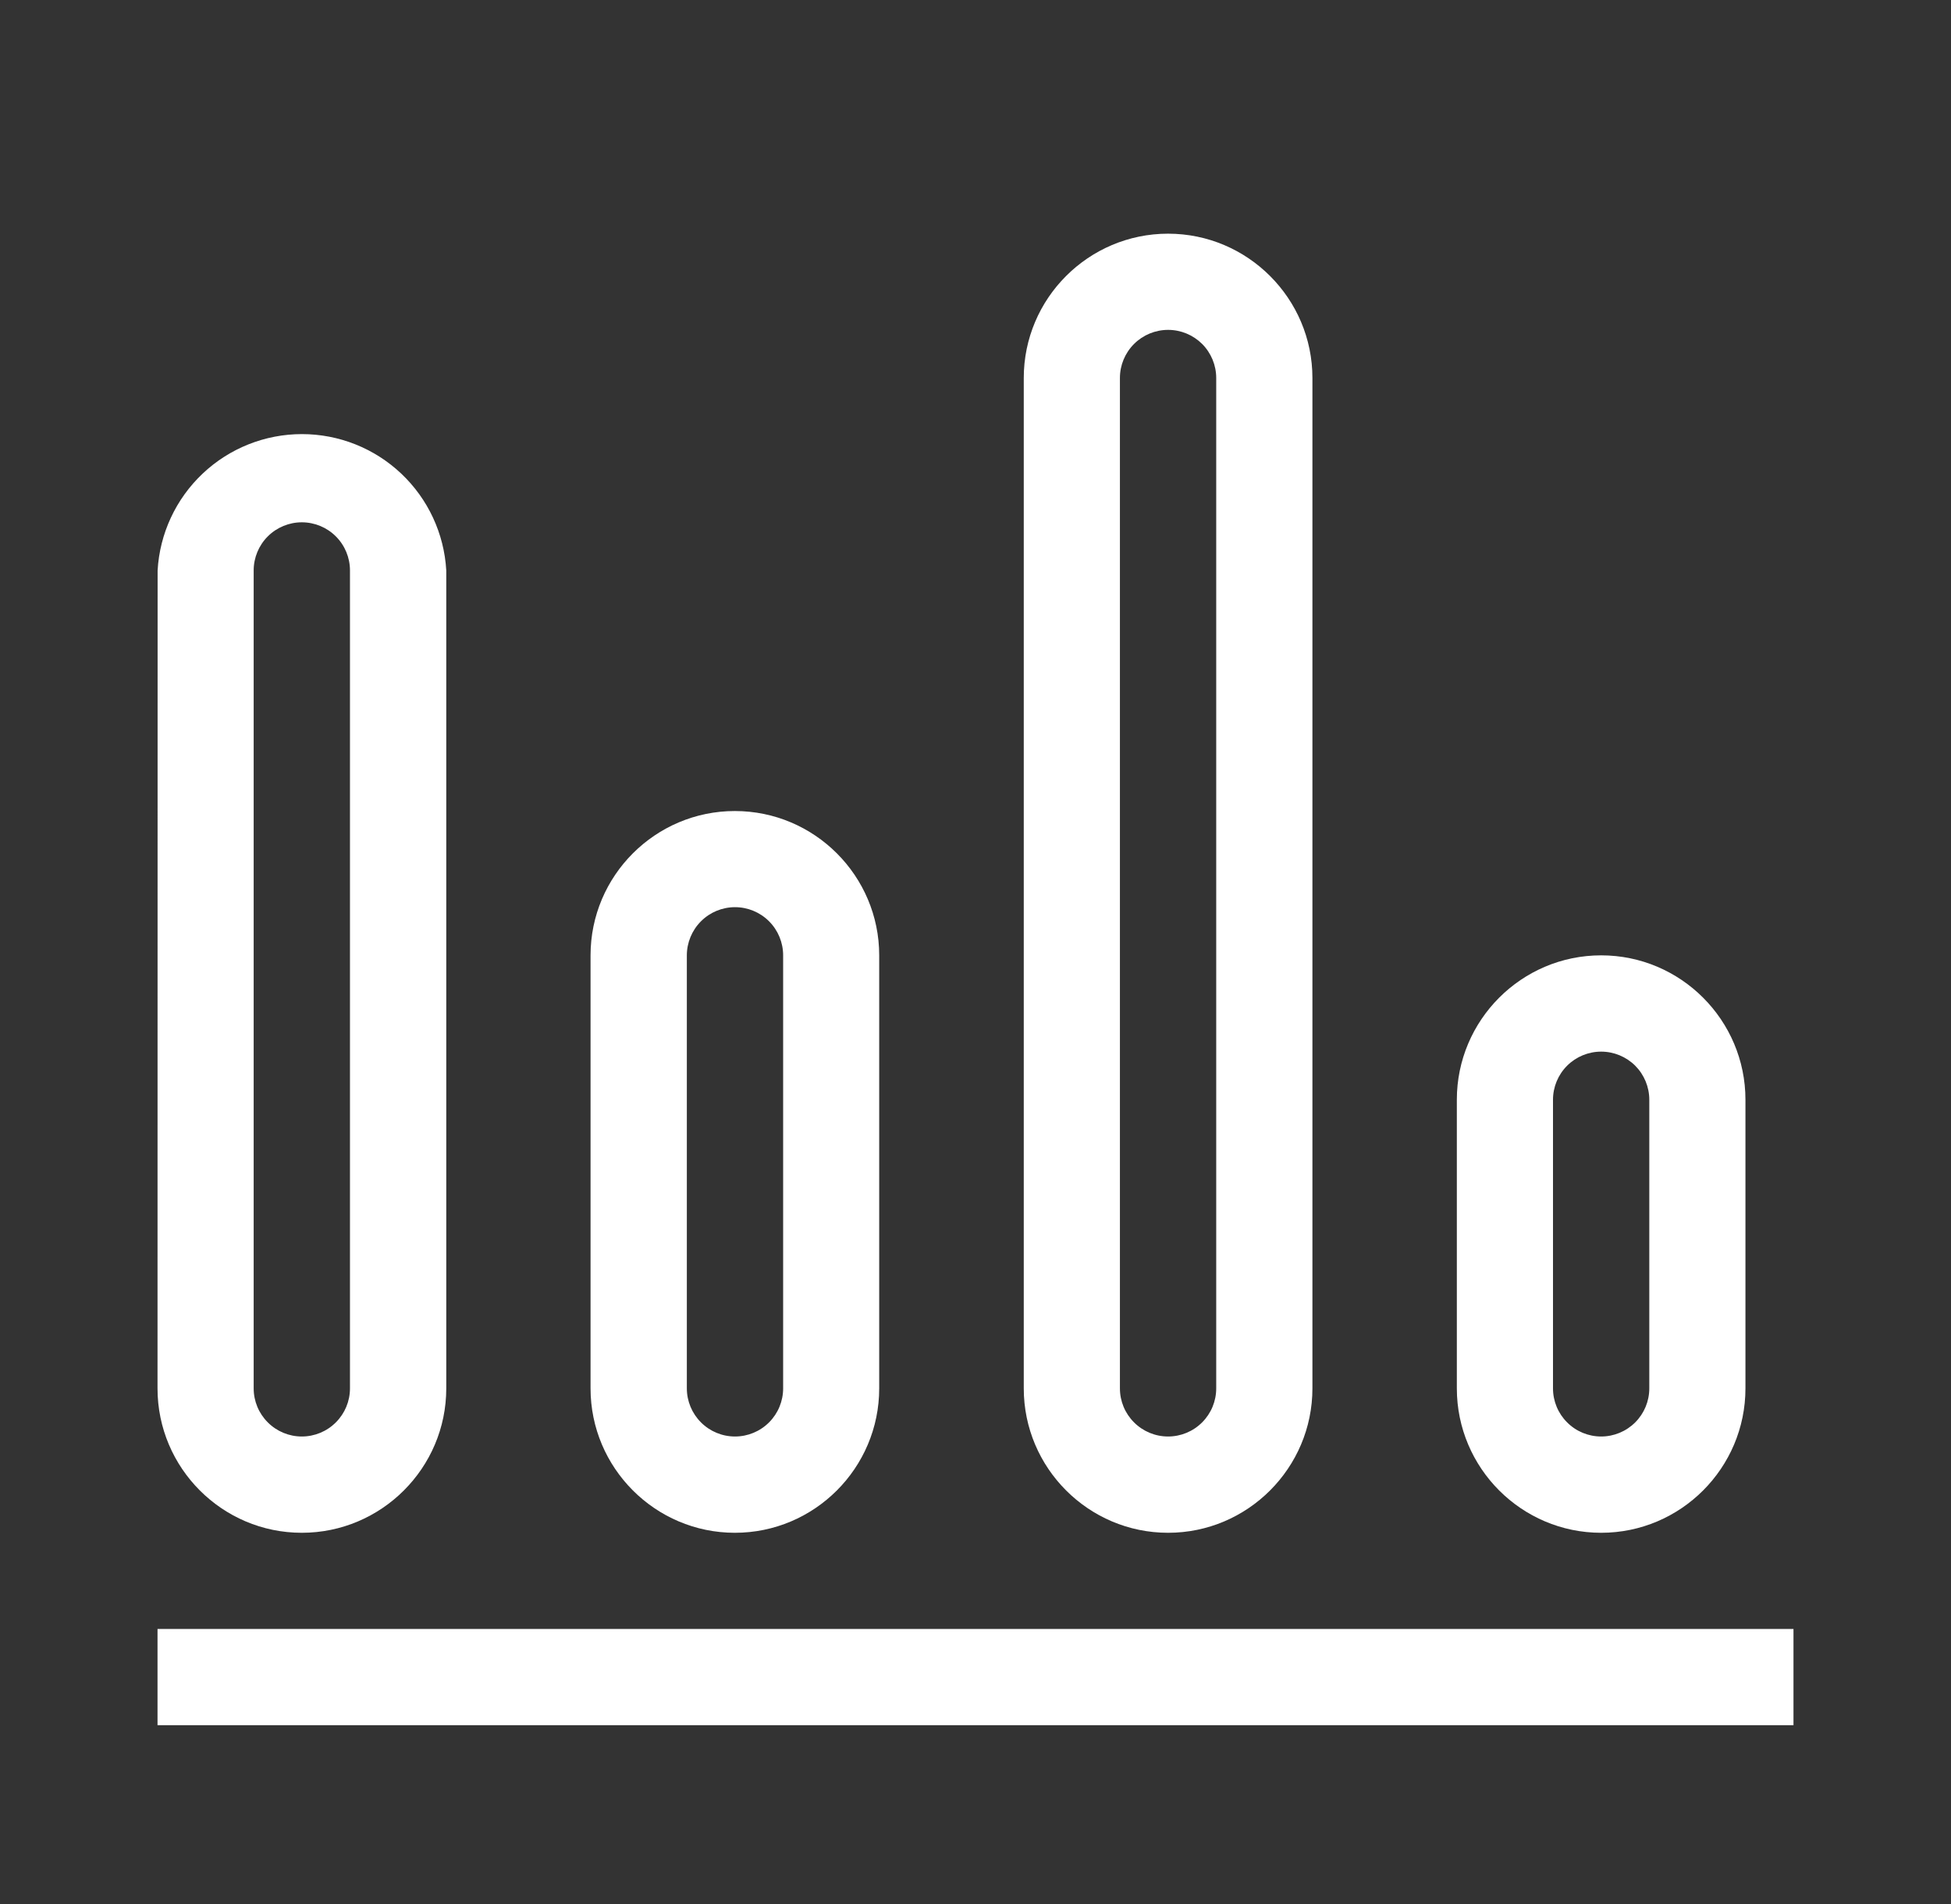 <?xml version="1.0" encoding="UTF-8"?>
<svg xmlns="http://www.w3.org/2000/svg" width="42" height="41" viewBox="0 0 42 41" fill="none">
  <rect x="0" y="0" width="42" height="41" fill="#333333" stroke="none"/>
  <g id="data-management-backup-svgrepo-com 1">
    <path id="Vector" d="M6.497 33C8.211 33 9.607 31.604 9.607 29.891V12.281C9.562 11.488 9.215 10.742 8.637 10.196C8.059 9.65 7.295 9.346 6.5 9.346C5.705 9.346 4.941 9.65 4.363 10.196C3.785 10.742 3.438 11.488 3.393 12.281L3.391 29.891C3.391 31.604 4.784 33 6.497 33ZM5.461 12.281C5.461 12.006 5.57 11.743 5.765 11.548C5.959 11.354 6.223 11.245 6.497 11.245C6.772 11.245 7.036 11.354 7.23 11.548C7.425 11.743 7.534 12.006 7.534 12.281V29.891C7.534 30.166 7.425 30.429 7.23 30.623C7.036 30.818 6.772 30.927 6.497 30.927C6.223 30.927 5.959 30.818 5.765 30.623C5.57 30.429 5.461 30.166 5.461 29.891V12.281ZM15.82 33C17.534 33 18.927 31.604 18.927 29.891V20.568C18.927 18.857 17.534 17.461 15.82 17.461C14.107 17.461 12.713 18.855 12.713 20.568V29.891C12.713 31.604 14.107 33 15.82 33ZM14.786 20.568C14.786 20.293 14.896 20.029 15.09 19.835C15.284 19.64 15.548 19.531 15.823 19.531C16.098 19.531 16.361 19.64 16.556 19.835C16.75 20.029 16.859 20.293 16.859 20.568V29.891C16.859 30.166 16.75 30.429 16.556 30.623C16.361 30.818 16.098 30.927 15.823 30.927C15.548 30.927 15.284 30.818 15.09 30.623C14.896 30.429 14.786 30.166 14.786 29.891V20.568ZM34.469 33C36.182 33 37.575 31.604 37.575 29.891V23.677C37.575 21.964 36.182 20.568 34.469 20.568C32.755 20.568 31.362 21.964 31.362 23.677V29.891C31.362 31.604 32.755 33 34.469 33ZM33.432 23.677C33.432 23.402 33.541 23.139 33.736 22.944C33.93 22.75 34.194 22.641 34.469 22.641C34.743 22.641 35.007 22.75 35.202 22.944C35.396 23.139 35.505 23.402 35.505 23.677V29.891C35.505 30.166 35.396 30.429 35.202 30.623C35.007 30.818 34.743 30.927 34.469 30.927C34.194 30.927 33.93 30.818 33.736 30.623C33.541 30.429 33.432 30.166 33.432 29.891V23.677ZM25.146 33C26.859 33 28.253 31.604 28.253 29.891V8.138C28.253 6.427 26.859 5.031 25.146 5.031C23.433 5.031 22.039 6.425 22.039 8.138V29.891C22.039 31.604 23.433 33 25.146 33ZM24.109 8.138C24.109 7.863 24.218 7.6 24.413 7.405C24.607 7.211 24.871 7.102 25.146 7.102C25.421 7.102 25.684 7.211 25.879 7.405C26.073 7.6 26.182 7.863 26.182 8.138V29.891C26.182 30.166 26.073 30.429 25.879 30.623C25.684 30.818 25.421 30.927 25.146 30.927C24.871 30.927 24.607 30.818 24.413 30.623C24.218 30.429 24.109 30.166 24.109 29.891V8.138ZM3.391 35.07H38.609V37.143H3.391V35.07Z" fill="white"></path>
  </g>
</svg>
